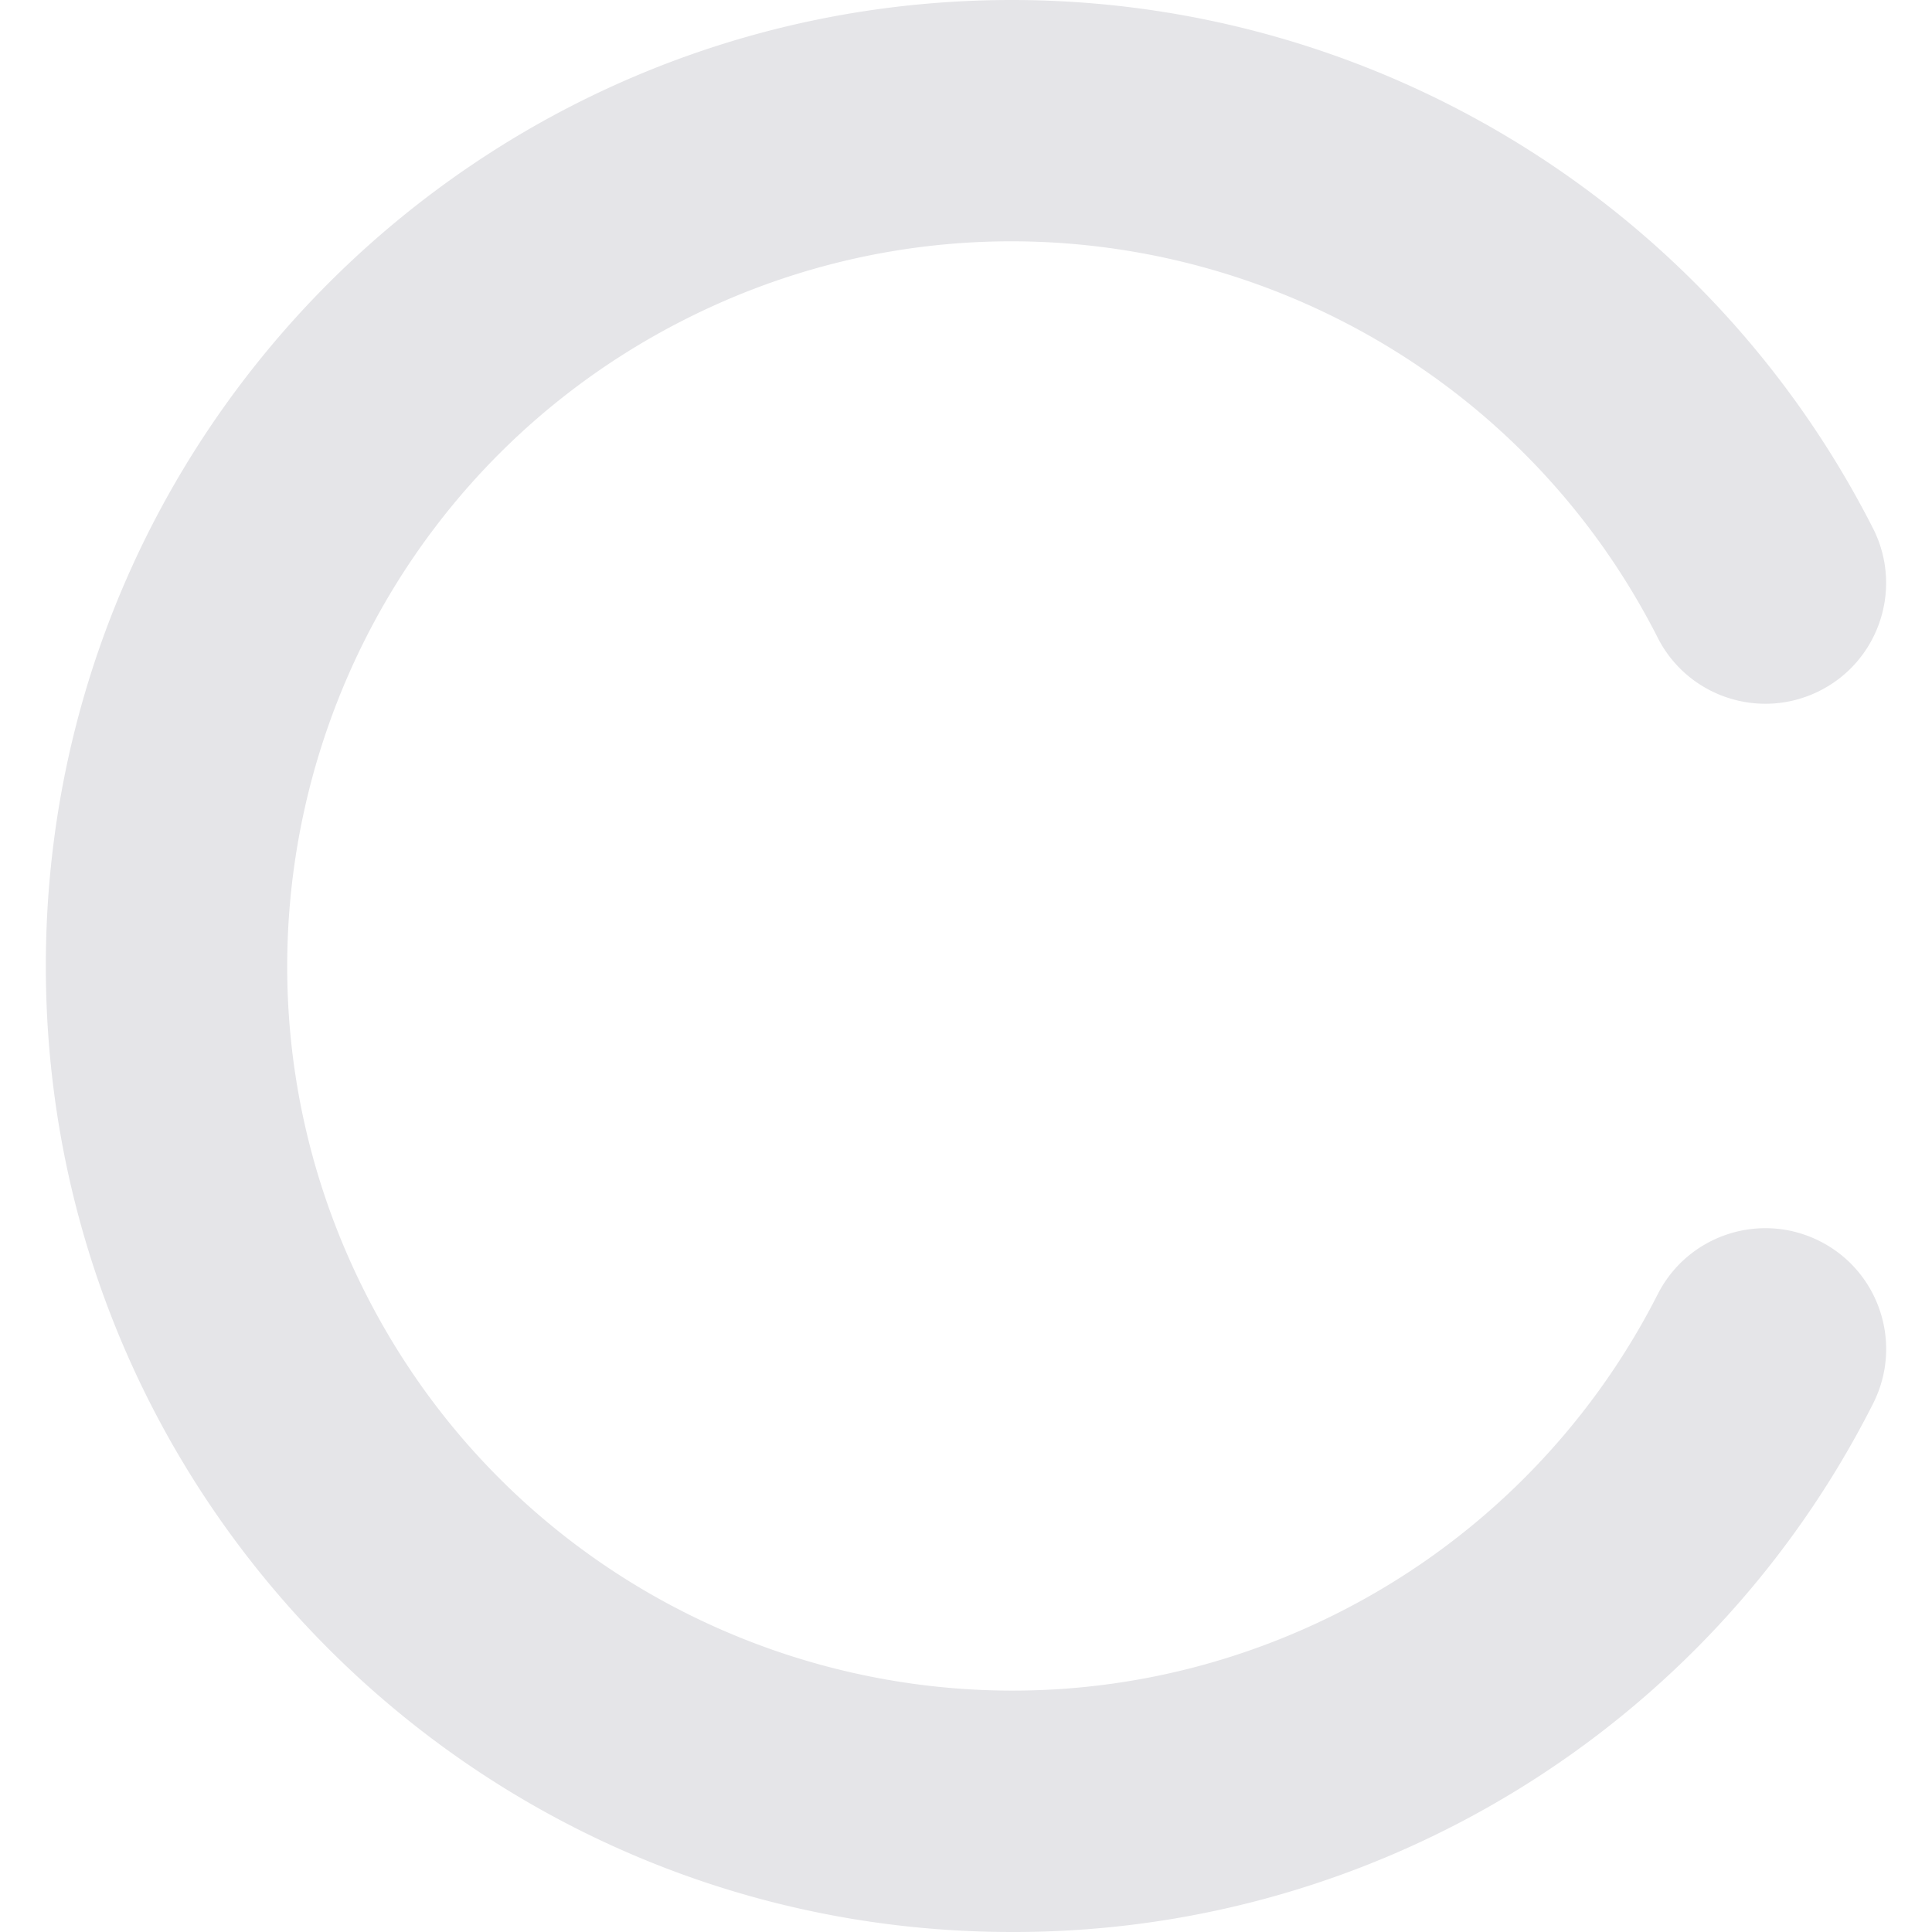 <svg xmlns="http://www.w3.org/2000/svg" version="1.1" xmlns:xlink="http://www.w3.org/1999/xlink" width="512" height="512" x="0" y="0" viewBox="0 0 512.001 512.001" xml:space="preserve" class=""><g><path d="M268.078 512c-141.385-.038-255.97-114.684-255.932-256.068S126.83-.038 268.215 0c96.559.026 184.888 54.38 228.428 140.565 7.695 15.91 1.035 35.046-14.875 42.74-15.501 7.497-34.155 1.384-42.213-13.834C391.771 74.81 276.296 36.808 181.634 84.592S48.97 247.851 96.754 342.513s163.259 132.664 257.921 84.88a191.996 191.996 0 0 0 84.646-84.417c8.018-15.753 27.287-22.023 43.04-14.005s22.023 27.287 14.005 43.04C452.852 458.077 364.519 512.244 268.078 512z" fill="#E5E5E8" opacity="1" data-original="#E5E5E8"></path></g></svg>